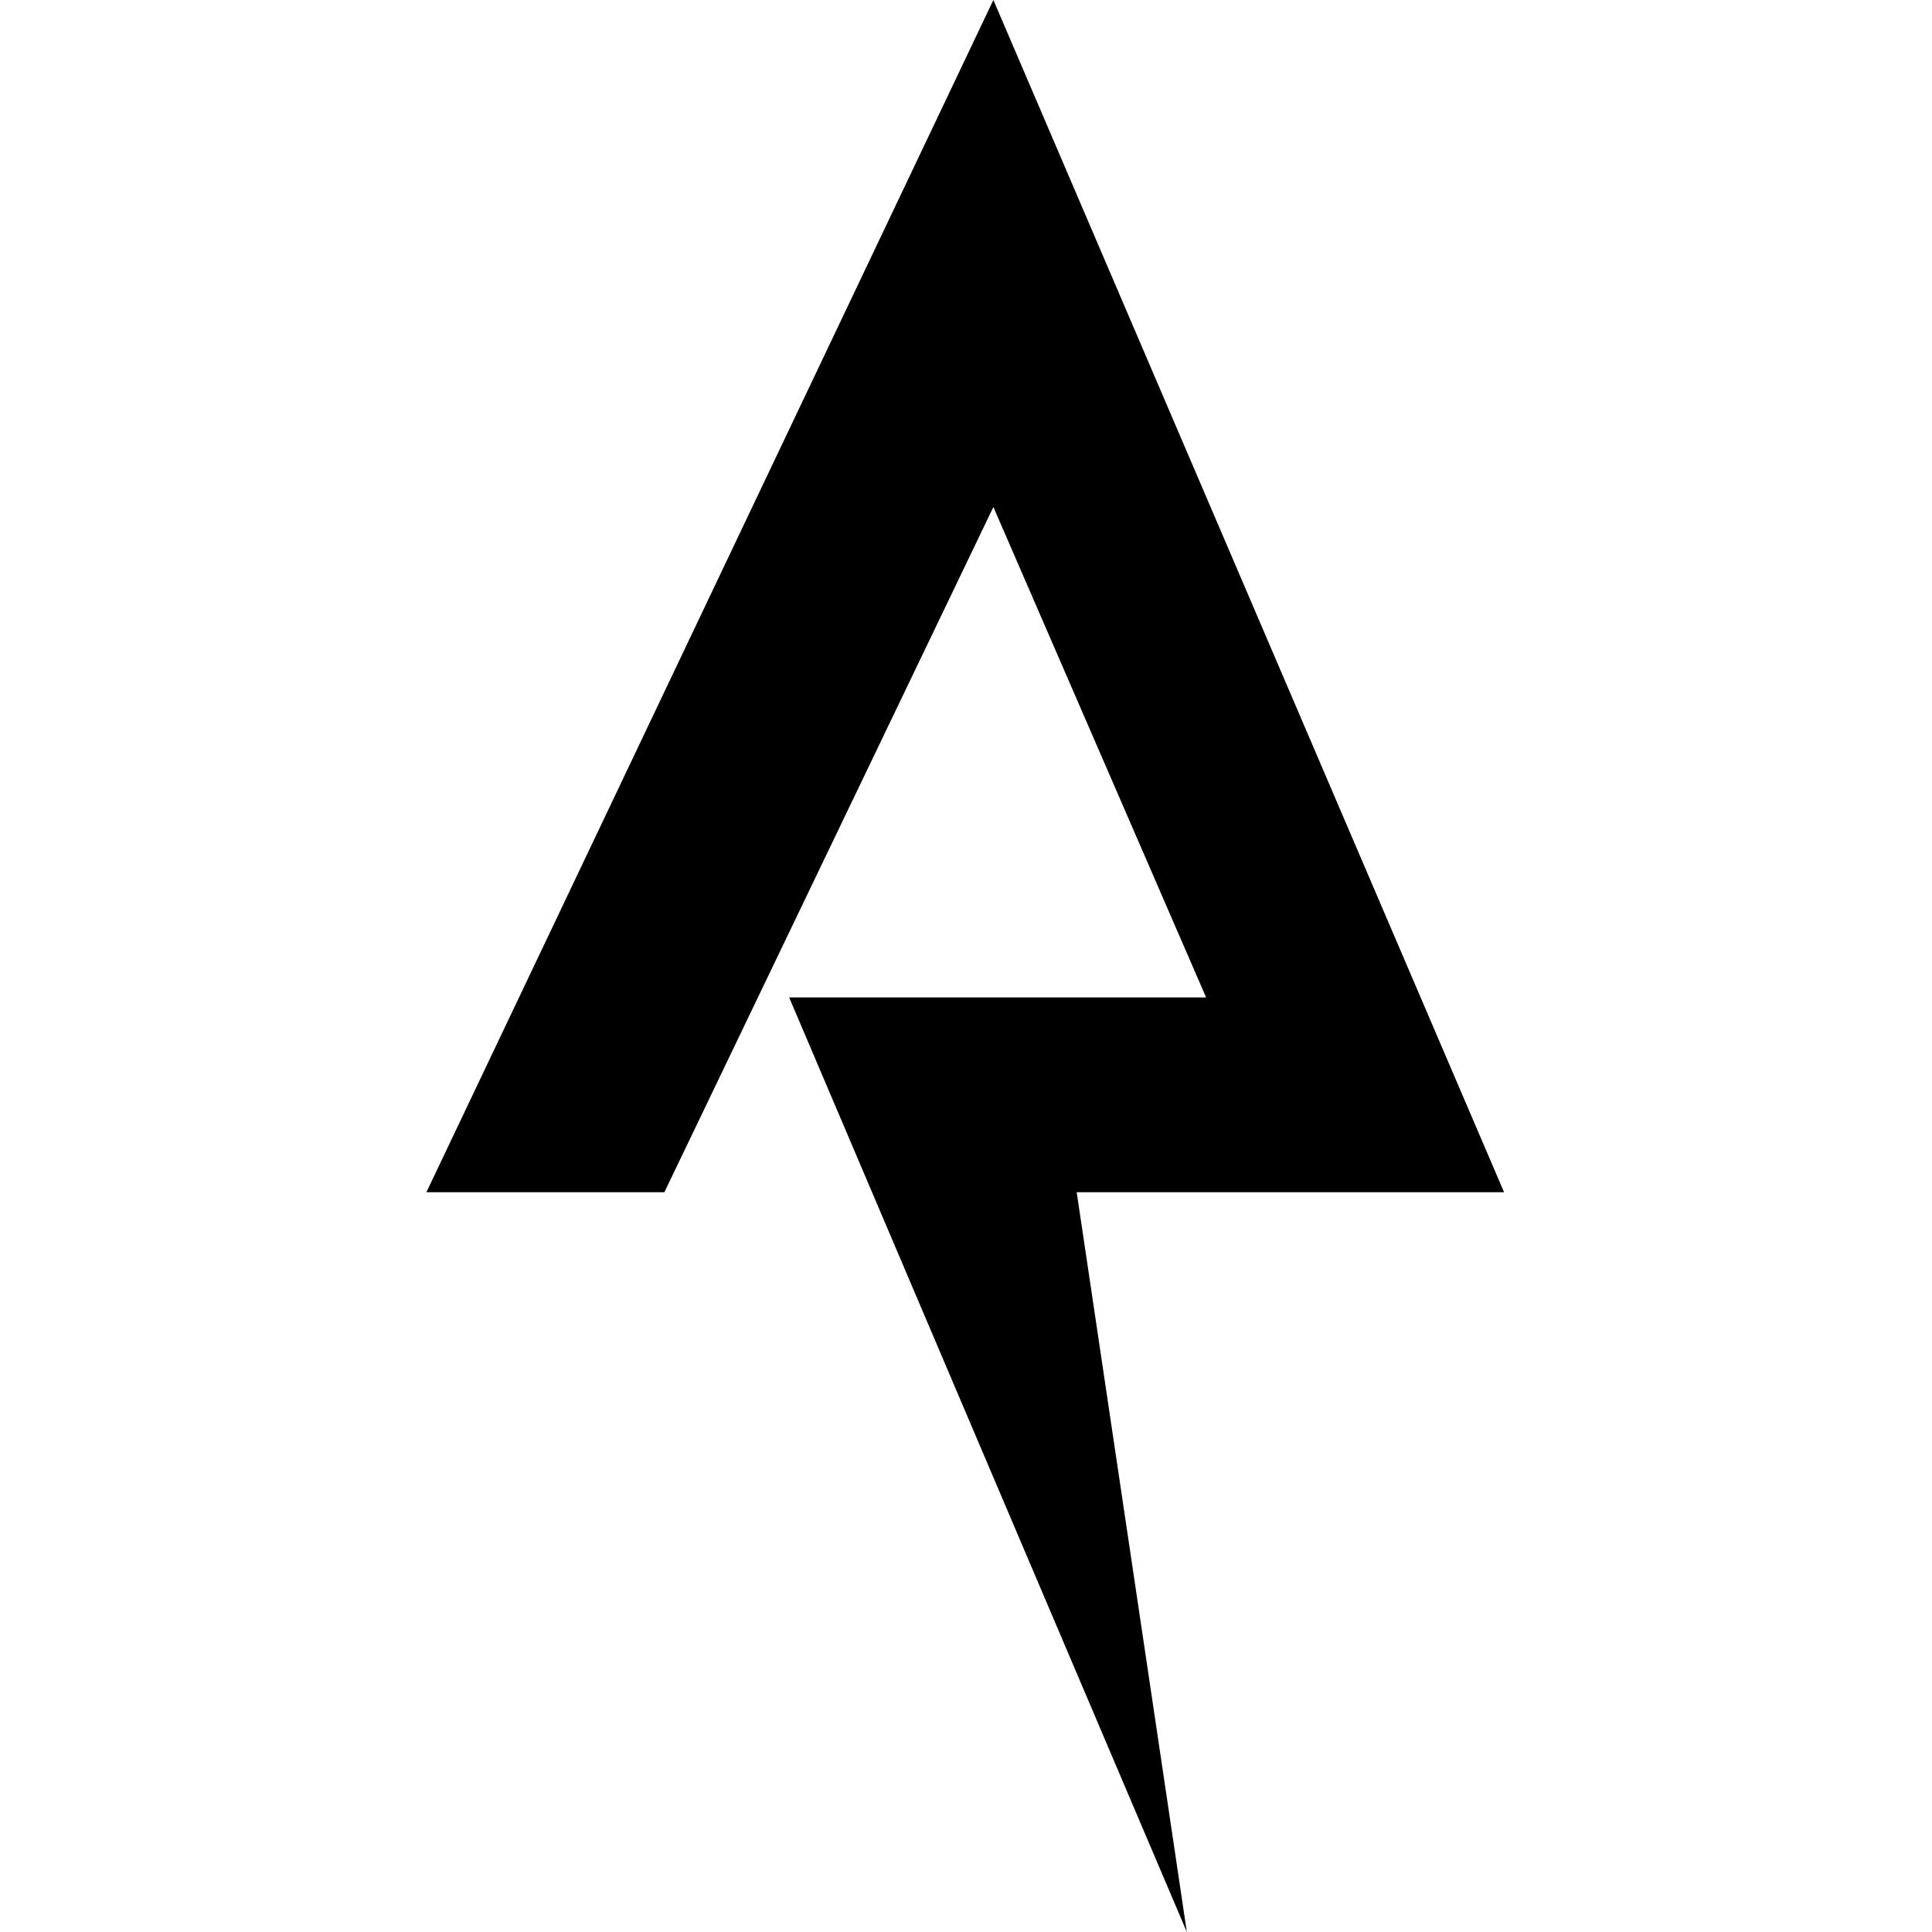 <?xml version="1.0" encoding="utf-8"?>
<!-- Generator: www.svgicons.com -->
<svg xmlns="http://www.w3.org/2000/svg" width="800" height="800" viewBox="0 0 286 512">
<path fill="currentColor" d="M201.524 512L96.134 264.33H206.63l-56.373-129.967l-87.19 181.587H0L150.257 0l135.334 315.95H172.336z"/>
</svg>